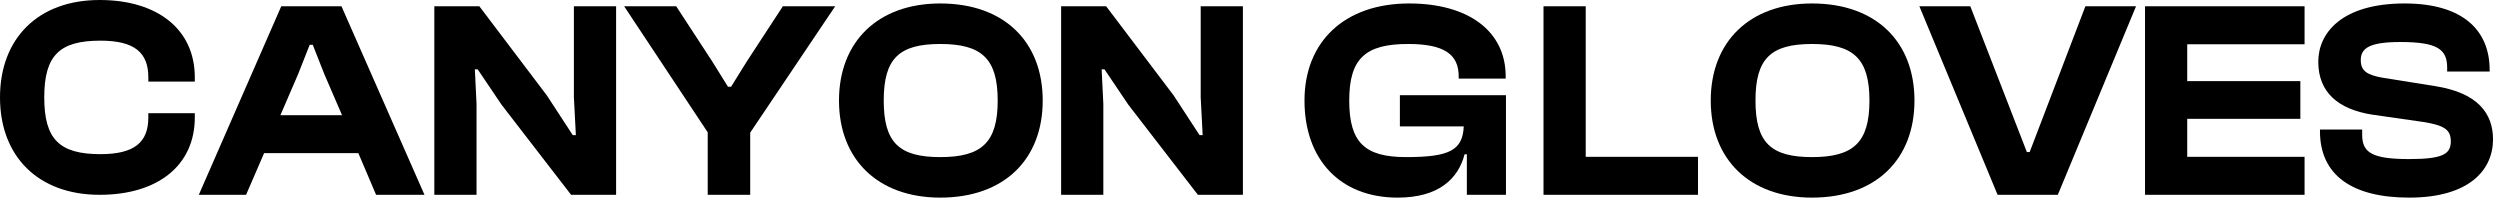 <?xml version="1.0" encoding="UTF-8"?>
<svg xmlns="http://www.w3.org/2000/svg" width="231" height="19" viewBox="0 0 231 19" fill="none">
  <path d="M222.607 18.26C217.329 18.26 214.365 16.18 214.365 12.124V11.968H218.265V12.436C218.265 14.048 219.071 14.698 222.607 14.698C225.727 14.698 226.455 14.23 226.455 13.06C226.455 11.994 225.857 11.604 224.063 11.292L219.175 10.59C216.055 10.096 214.209 8.536 214.209 5.702C214.209 3.076 216.341 0.32 222.191 0.32C227.547 0.32 230.043 2.79 230.043 6.456V6.612H226.117V6.248C226.117 4.584 225.259 3.882 221.801 3.882C218.993 3.882 218.135 4.428 218.135 5.546C218.135 6.56 218.707 6.924 220.163 7.184L225.051 7.964C228.951 8.588 230.355 10.486 230.355 12.878C230.355 15.712 228.145 18.26 222.607 18.26Z" fill="black"></path>
  <path d="M212.942 18H198.2V0.58H212.942V4.09H202.1V7.496H212.552V10.98H202.1V14.49H212.942V18Z" fill="black"></path>
  <path d="M190.142 18H184.578L177.35 0.58H182.056L187.282 14.048H187.542L192.69 0.58H197.37L190.142 18Z" fill="black"></path>
  <path d="M167.433 18.26C161.661 18.26 158.073 14.724 158.073 9.29C158.073 3.856 161.661 0.32 167.433 0.32C173.335 0.32 176.897 3.856 176.897 9.29C176.897 14.724 173.335 18.26 167.433 18.26ZM167.433 14.516C171.255 14.516 172.737 13.164 172.737 9.29C172.737 5.416 171.255 4.064 167.433 4.064C163.611 4.064 162.207 5.416 162.207 9.29C162.207 13.164 163.611 14.516 167.433 14.516Z" fill="black"></path>
  <path d="M156.894 18H142.62V0.58H146.52V14.49H156.894V18Z" fill="black"></path>
  <path d="M129.141 18.26C123.811 18.26 120.535 14.724 120.535 9.29C120.535 3.856 124.227 0.32 130.207 0.32C135.667 0.32 139.125 2.868 139.125 7.054V7.262H134.783V7.054C134.783 5.026 133.457 4.064 130.103 4.064C126.151 4.064 124.669 5.416 124.669 9.29C124.669 13.164 126.099 14.516 129.921 14.516C133.925 14.516 135.147 13.892 135.251 11.682H129.349V8.796H139.151V18H135.537V14.256H135.329C134.731 16.544 132.911 18.26 129.141 18.26Z" fill="black"></path>
  <path d="M101.948 18H98.048V0.58H102.208L108.448 8.822L110.84 12.488H111.126L110.944 8.978V0.58H114.844V18H110.684L104.262 9.68L102.052 6.404H101.792L101.948 9.602V18Z" fill="black"></path>
  <path d="M86.883 18.26C81.111 18.26 77.523 14.724 77.523 9.29C77.523 3.856 81.111 0.32 86.883 0.32C92.785 0.32 96.347 3.856 96.347 9.29C96.347 14.724 92.785 18.26 86.883 18.26ZM86.883 14.516C90.705 14.516 92.187 13.164 92.187 9.29C92.187 5.416 90.705 4.064 86.883 4.064C83.061 4.064 81.657 5.416 81.657 9.29C81.657 13.164 83.061 14.516 86.883 14.516Z" fill="black"></path>
  <path d="M69.319 18H65.393V12.228L57.671 0.58H62.481L65.809 5.676L67.265 8.016H67.551L69.007 5.676L72.335 0.58H77.171L69.319 12.254V18Z" fill="black"></path>
  <path d="M44.032 18H40.132V0.58H44.292L50.532 8.822L52.924 12.488H53.21L53.028 8.978V0.58H56.928V18H52.768L46.346 9.68L44.136 6.404H43.876L44.032 9.602V18Z" fill="black"></path>
  <path d="M22.738 18H18.37L25.988 0.58H31.552L39.222 18H34.75L33.112 14.152H24.402L22.738 18ZM27.548 6.846L25.91 10.642H31.604L29.966 6.846L28.9 4.142H28.614L27.548 6.846Z" fill="black"></path>
  <path d="M9.206 18C3.523 18 0 14.452 0 9C0 3.548 3.523 0 9.206 0C14.554 0 18 2.713 18 7.148V7.539H13.706V7.148C13.706 4.852 12.42 3.757 9.283 3.757C5.503 3.757 4.089 5.113 4.089 9C4.089 12.887 5.503 14.243 9.283 14.243C12.42 14.243 13.706 13.148 13.706 10.852V10.461H18V10.852C18 15.287 14.58 18 9.206 18Z" fill="black"></path>
</svg>
